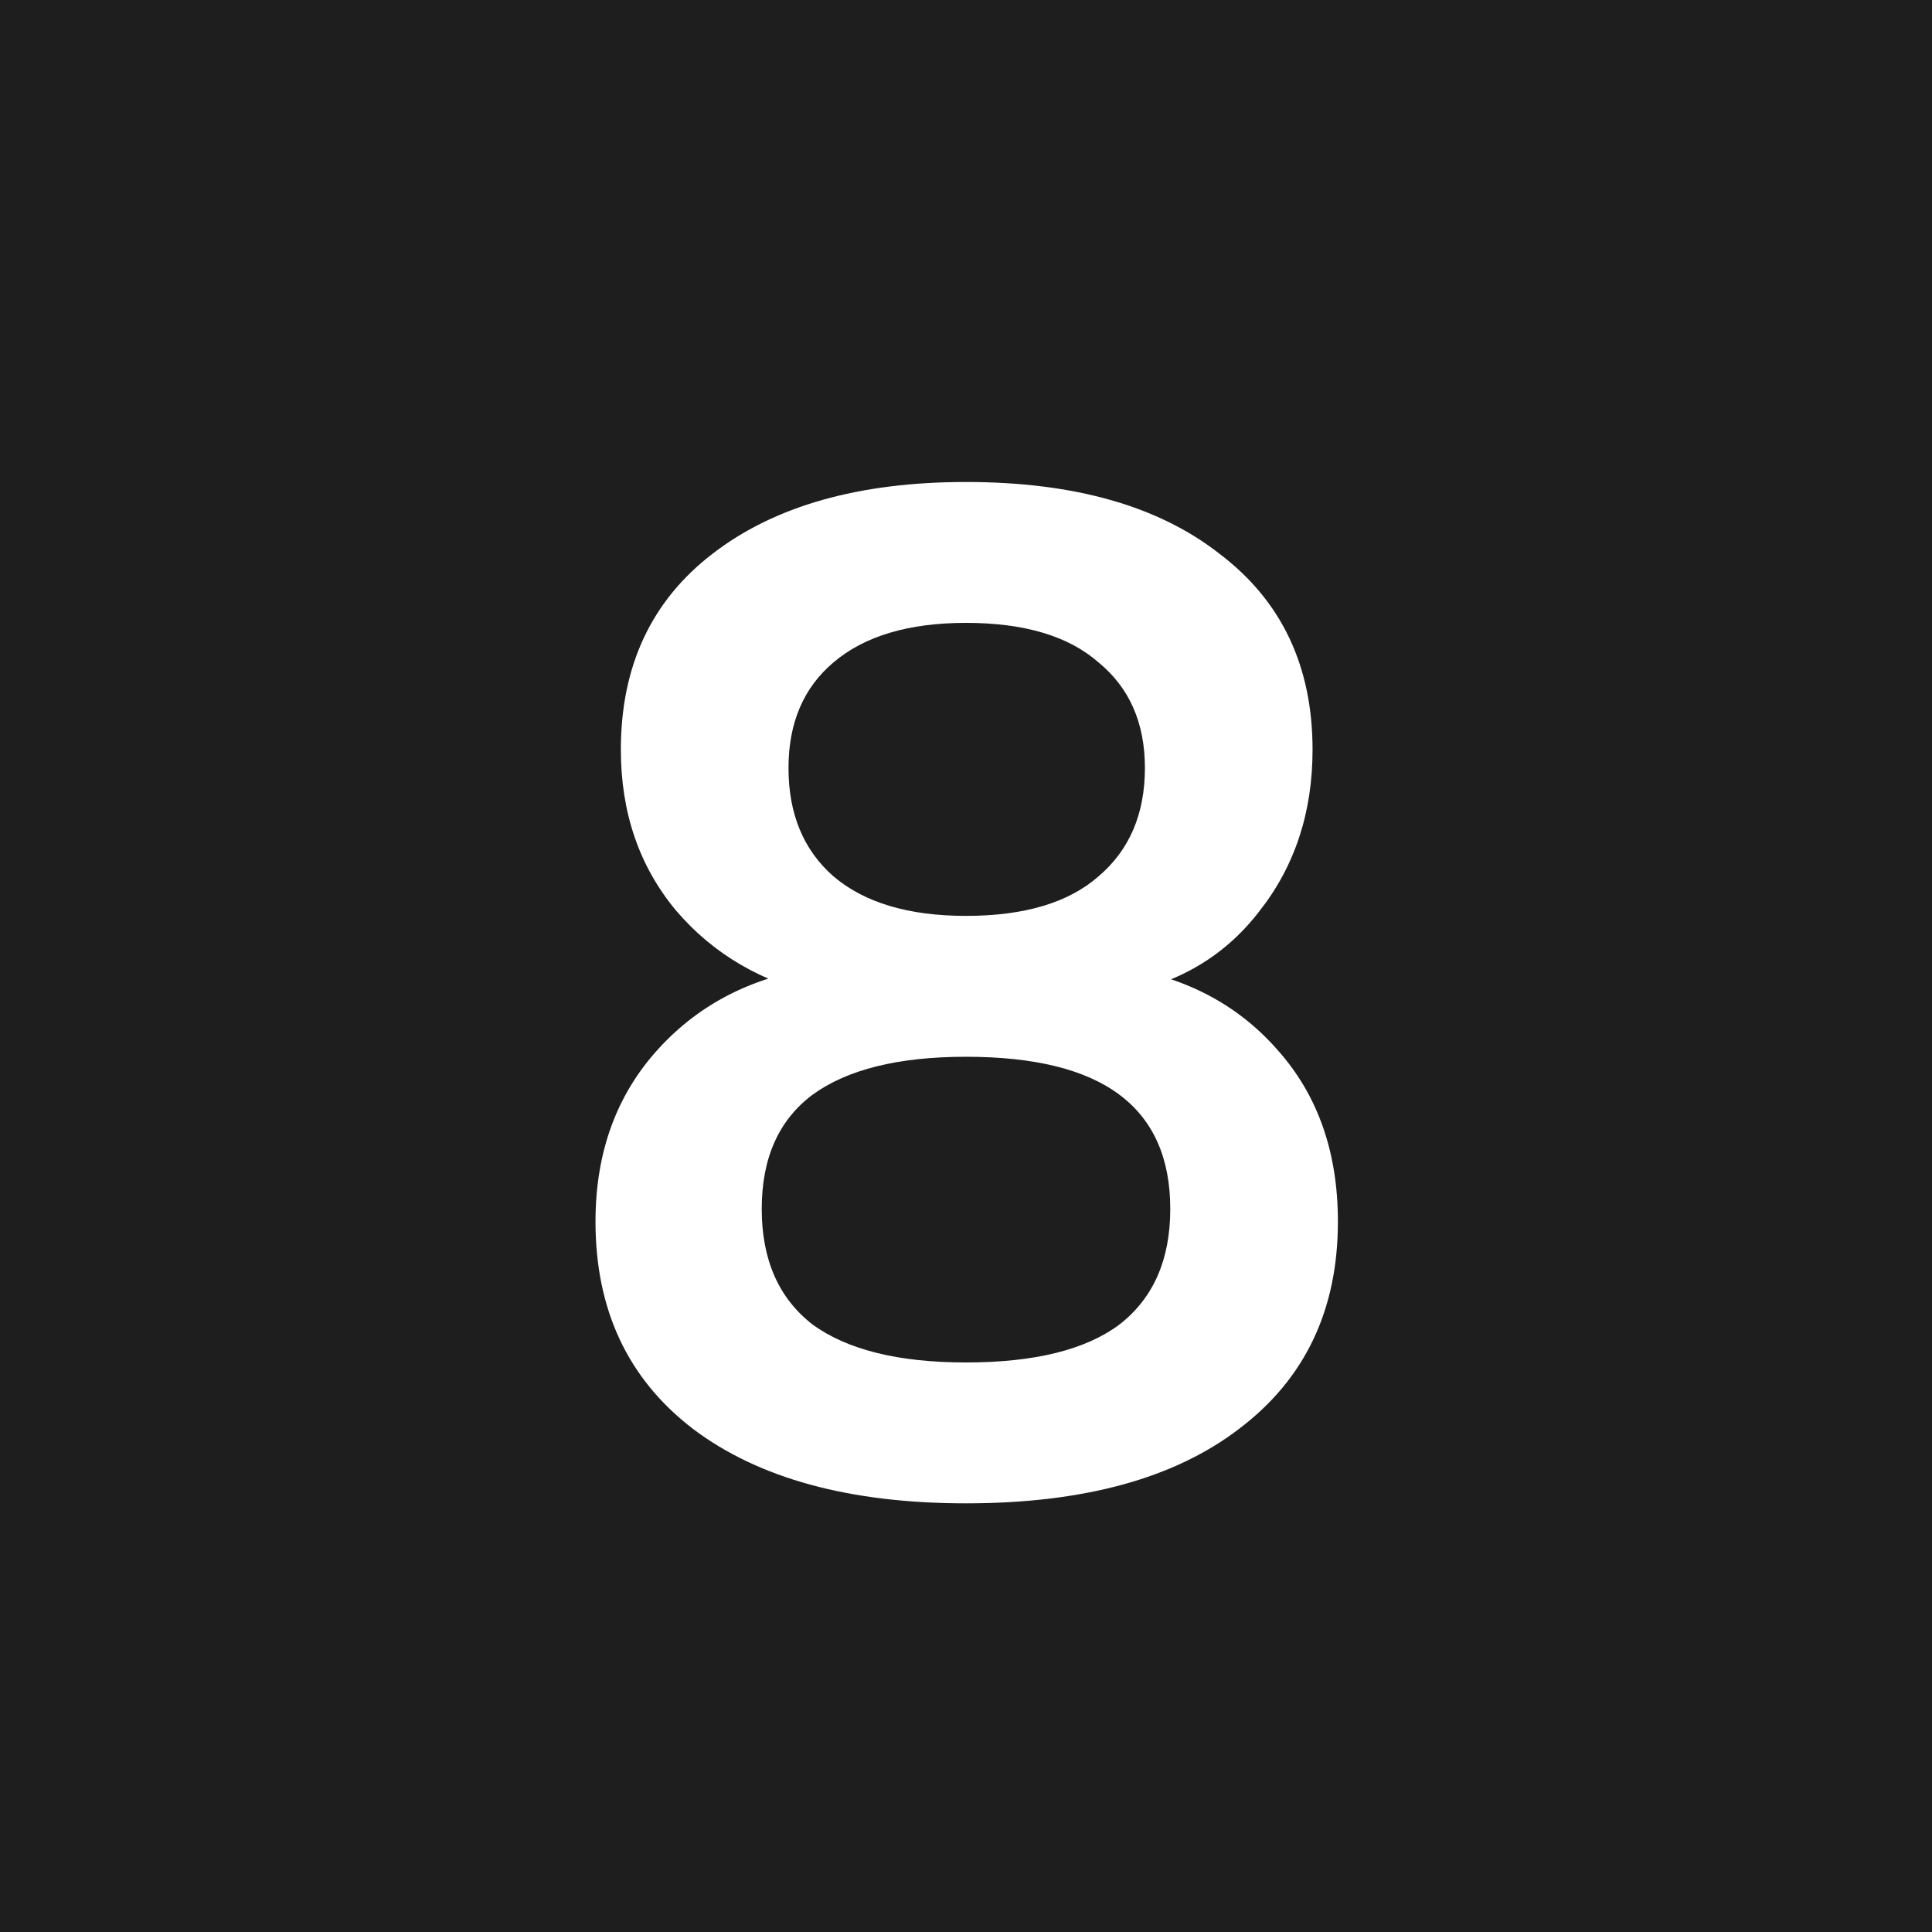 <?xml version="1.0" encoding="UTF-8"?> <svg xmlns="http://www.w3.org/2000/svg" width="96" height="96" viewBox="0 0 96 96" fill="none"> <rect width="96" height="96" fill="#1E1E1E"></rect> <path d="M48 74.7C42.213 74.7 37.687 73.463 34.42 70.99C31.2 68.517 29.59 65.087 29.59 60.7C29.59 57.247 30.64 54.377 32.74 52.09C34.84 49.803 37.57 48.45 40.93 48.03V49.5C37.897 48.847 35.447 47.423 33.58 45.23C31.76 43.037 30.85 40.377 30.85 37.25C30.85 33.097 32.367 29.853 35.4 27.52C38.48 25.14 42.68 23.95 48 23.95C53.367 23.95 57.567 25.14 60.6 27.52C63.68 29.853 65.22 33.097 65.22 37.25C65.22 40.377 64.333 43.06 62.56 45.3C60.833 47.54 58.477 48.917 55.49 49.43V48.03C58.803 48.497 61.463 49.873 63.47 52.16C65.477 54.4 66.48 57.247 66.48 60.7C66.48 65.087 64.847 68.517 61.58 70.99C58.36 73.463 53.833 74.7 48 74.7ZM48 67.7C51.407 67.7 53.95 67.07 55.63 65.81C57.31 64.503 58.15 62.59 58.15 60.07C58.15 57.55 57.31 55.66 55.63 54.4C53.95 53.14 51.407 52.51 48 52.51C44.64 52.51 42.097 53.14 40.37 54.4C38.69 55.66 37.85 57.55 37.85 60.07C37.85 62.59 38.69 64.503 40.37 65.81C42.097 67.07 44.64 67.7 48 67.7ZM48 45.51C50.893 45.51 53.087 44.857 54.58 43.55C56.12 42.243 56.89 40.447 56.89 38.16C56.89 35.92 56.12 34.17 54.58 32.91C53.087 31.603 50.893 30.95 48 30.95C45.153 30.95 42.96 31.603 41.42 32.91C39.927 34.17 39.18 35.92 39.18 38.16C39.18 40.447 39.927 42.243 41.42 43.55C42.96 44.857 45.153 45.51 48 45.51Z" fill="white"></path> </svg> 